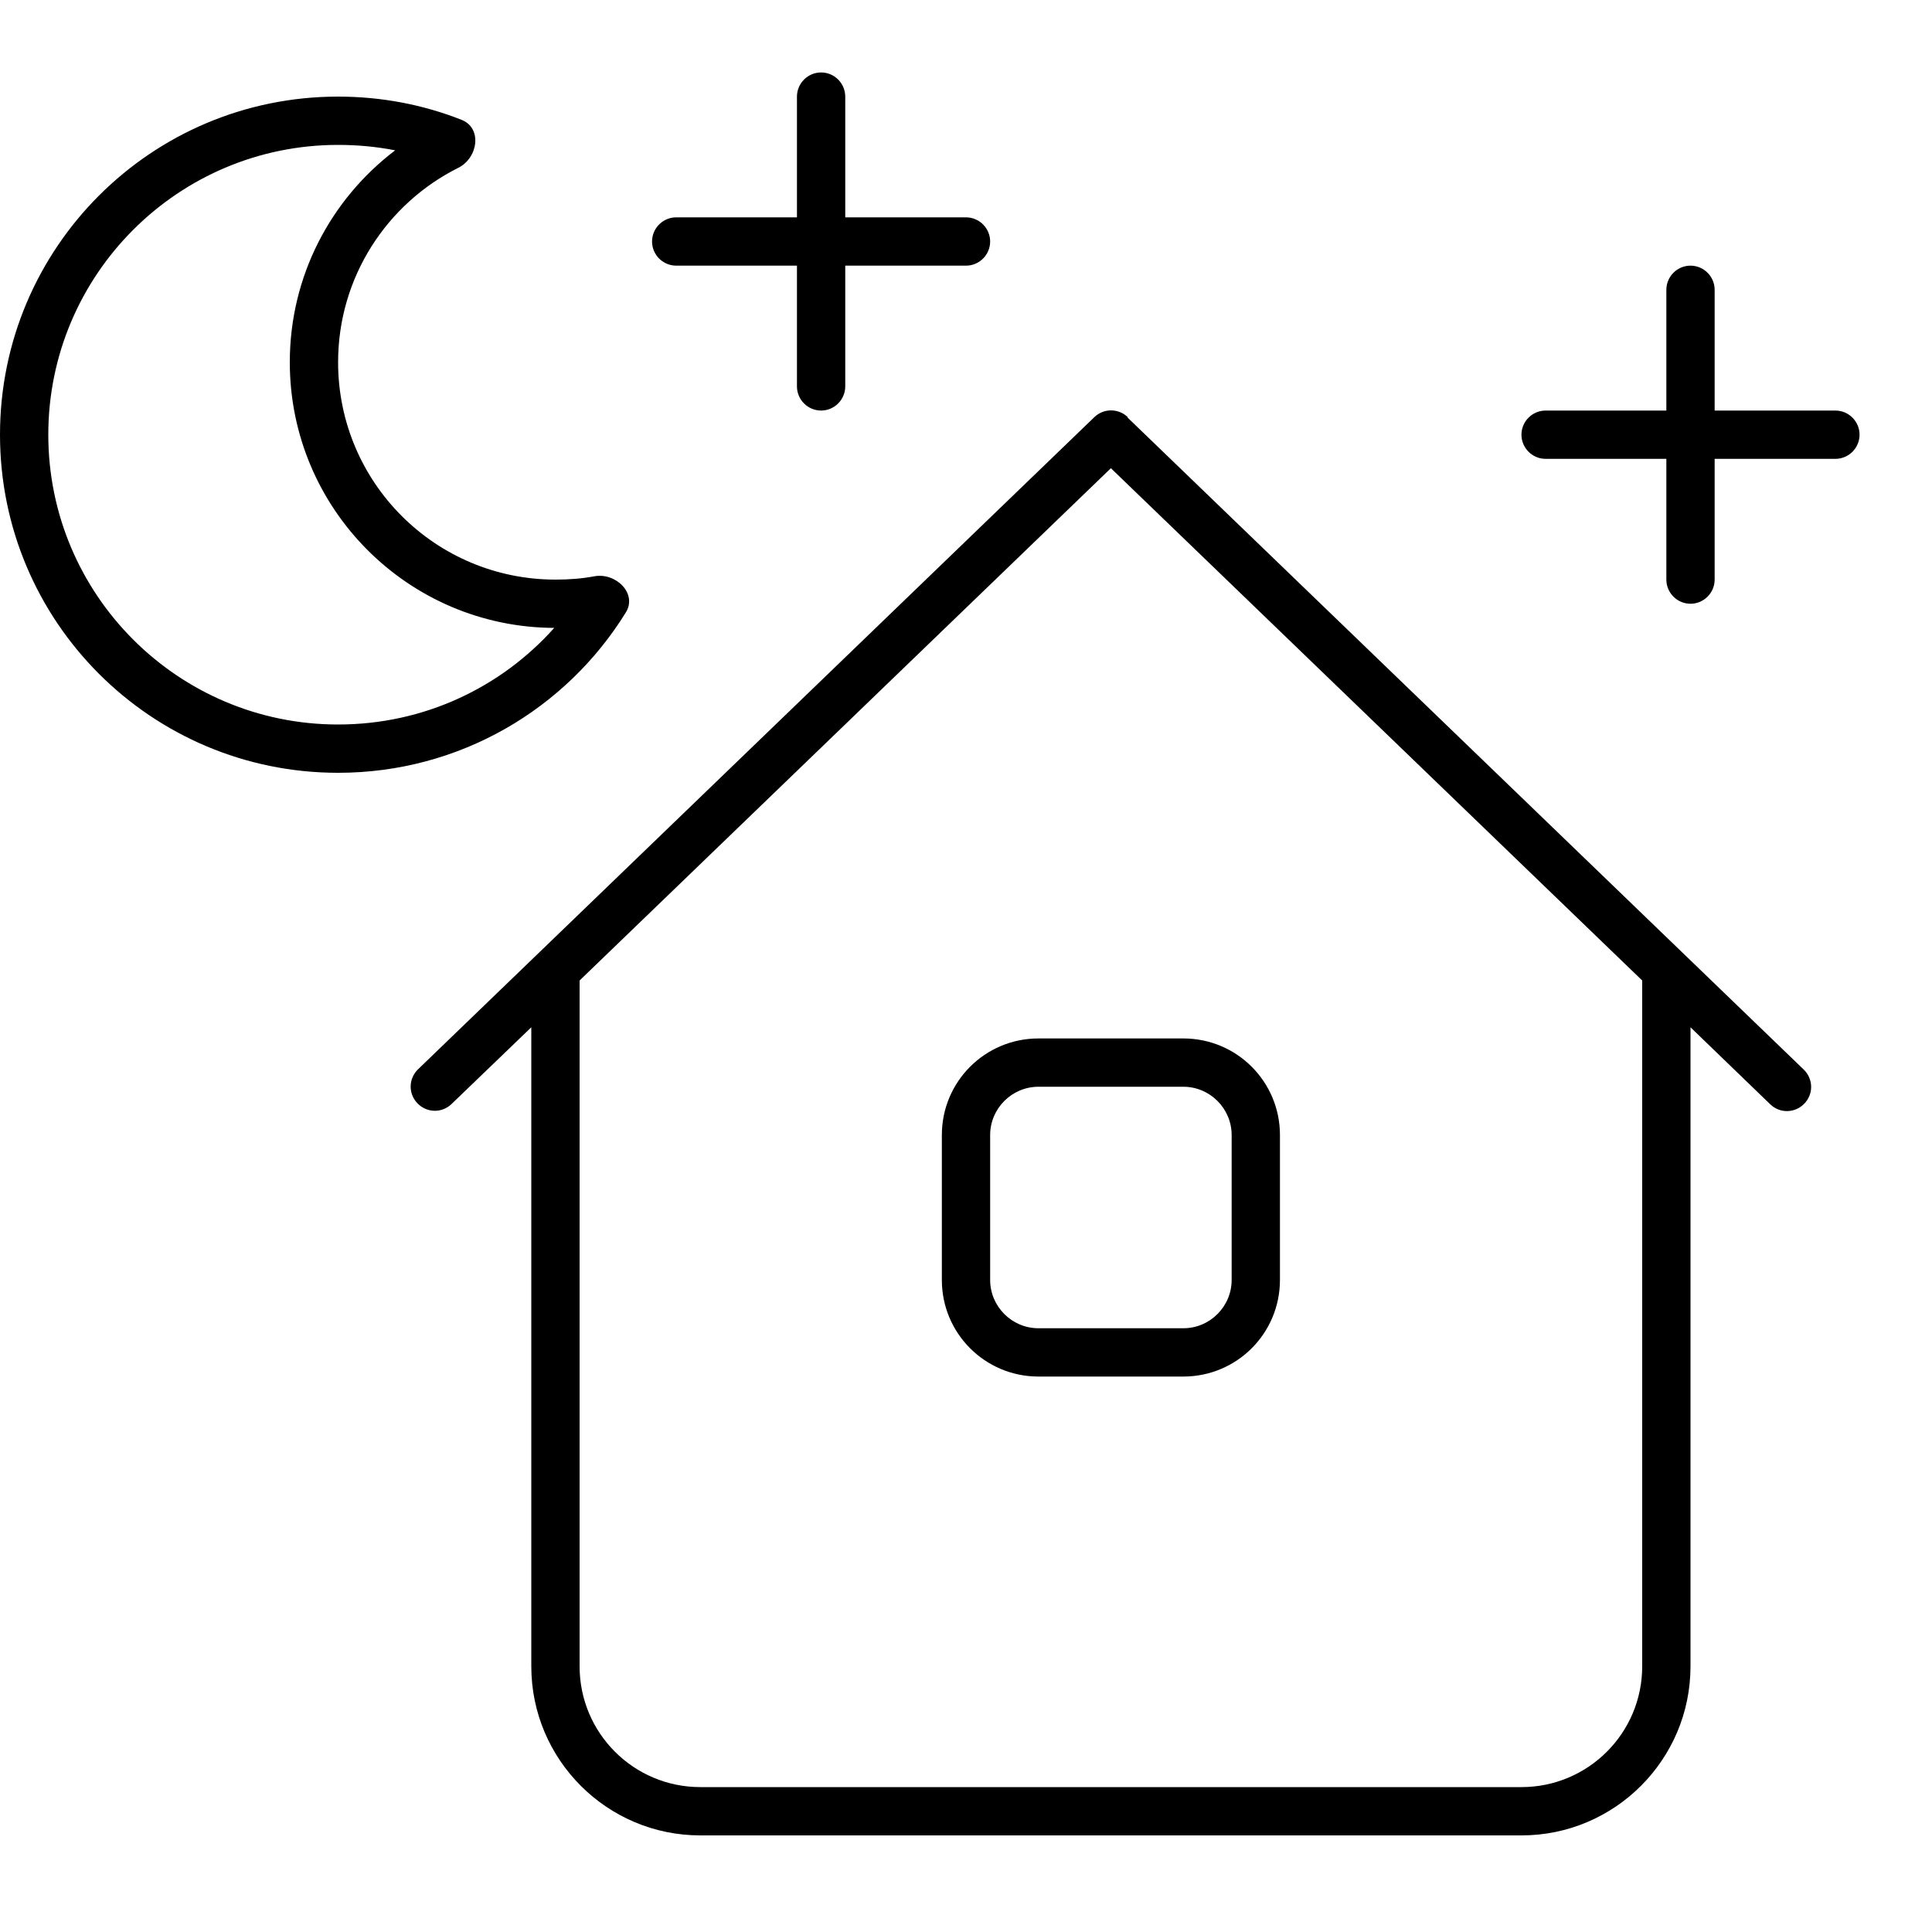 <svg xmlns="http://www.w3.org/2000/svg" viewBox="0 0 640 640"><!--! Font Awesome Pro 7.1.0 by @fontawesome - https://fontawesome.com License - https://fontawesome.com/license (Commercial License) Copyright 2025 Fonticons, Inc. --><path fill="currentColor" d="M272 24C267.6 24 264 27.6 264 32L264 72L224 72C219.6 72 216 75.6 216 80C216 84.4 219.6 88 224 88L264 88L264 128C264 132.4 267.6 136 272 136C276.4 136 280 132.4 280 128L280 88L320 88C324.4 88 328 84.4 328 80C328 75.6 324.4 72 320 72L280 72L280 32C280 27.6 276.4 24 272 24zM96 120C96 168.5 135.2 207.8 183.6 208C166 227.7 140.5 240 112 240C59 240 16 197 16 144C16 91 59 48 112 48C118.5 48 124.8 48.6 130.9 49.8C109.7 65.9 96 91.3 96 120zM152.9 39.7C140.3 34.7 126.4 32 112 32C50.1 32 0 82.1 0 144C0 205.9 50.1 256 112 256C152.3 256 187.6 234.8 207.3 202.9C211.2 196.7 204.1 189.6 196.9 190.9C192.7 191.7 188.4 192 184 192C144.2 192 112 159.8 112 120C112 91.8 128.2 67.4 151.8 55.6C158.4 52.3 159.8 42.4 152.9 39.7zM373.6 138.2C370.5 135.2 365.6 135.2 362.5 138.2L138.5 354.2C135.3 357.3 135.2 362.3 138.3 365.5C141.4 368.7 146.4 368.8 149.6 365.7L176 340.3L176 552C176 582.9 201.1 608 232 608L504 608C534.9 608 560 582.9 560 552L560 340.3L586.4 365.8C589.6 368.9 594.6 368.8 597.7 365.6C600.8 362.4 600.7 357.4 597.5 354.3L373.5 138.3zM544 324.8L544 552C544 574.1 526.1 592 504 592L232 592C209.9 592 192 574.1 192 552L192 324.8L368 155.1L544 324.8zM312 376L312 424C312 441.7 326.3 456 344 456L392 456C409.7 456 424 441.7 424 424L424 376C424 358.3 409.7 344 392 344L344 344C326.3 344 312 358.3 312 376zM344 360L392 360C400.8 360 408 367.2 408 376L408 424C408 432.8 400.8 440 392 440L344 440C335.2 440 328 432.8 328 424L328 376C328 367.2 335.2 360 344 360zM560 88C555.6 88 552 91.6 552 96L552 136L512 136C507.6 136 504 139.6 504 144C504 148.4 507.6 152 512 152L552 152L552 192C552 196.4 555.6 200 560 200C564.4 200 568 196.4 568 192L568 152L608 152C612.4 152 616 148.4 616 144C616 139.6 612.4 136 608 136L568 136L568 96C568 91.6 564.4 88 560 88z"/></svg>